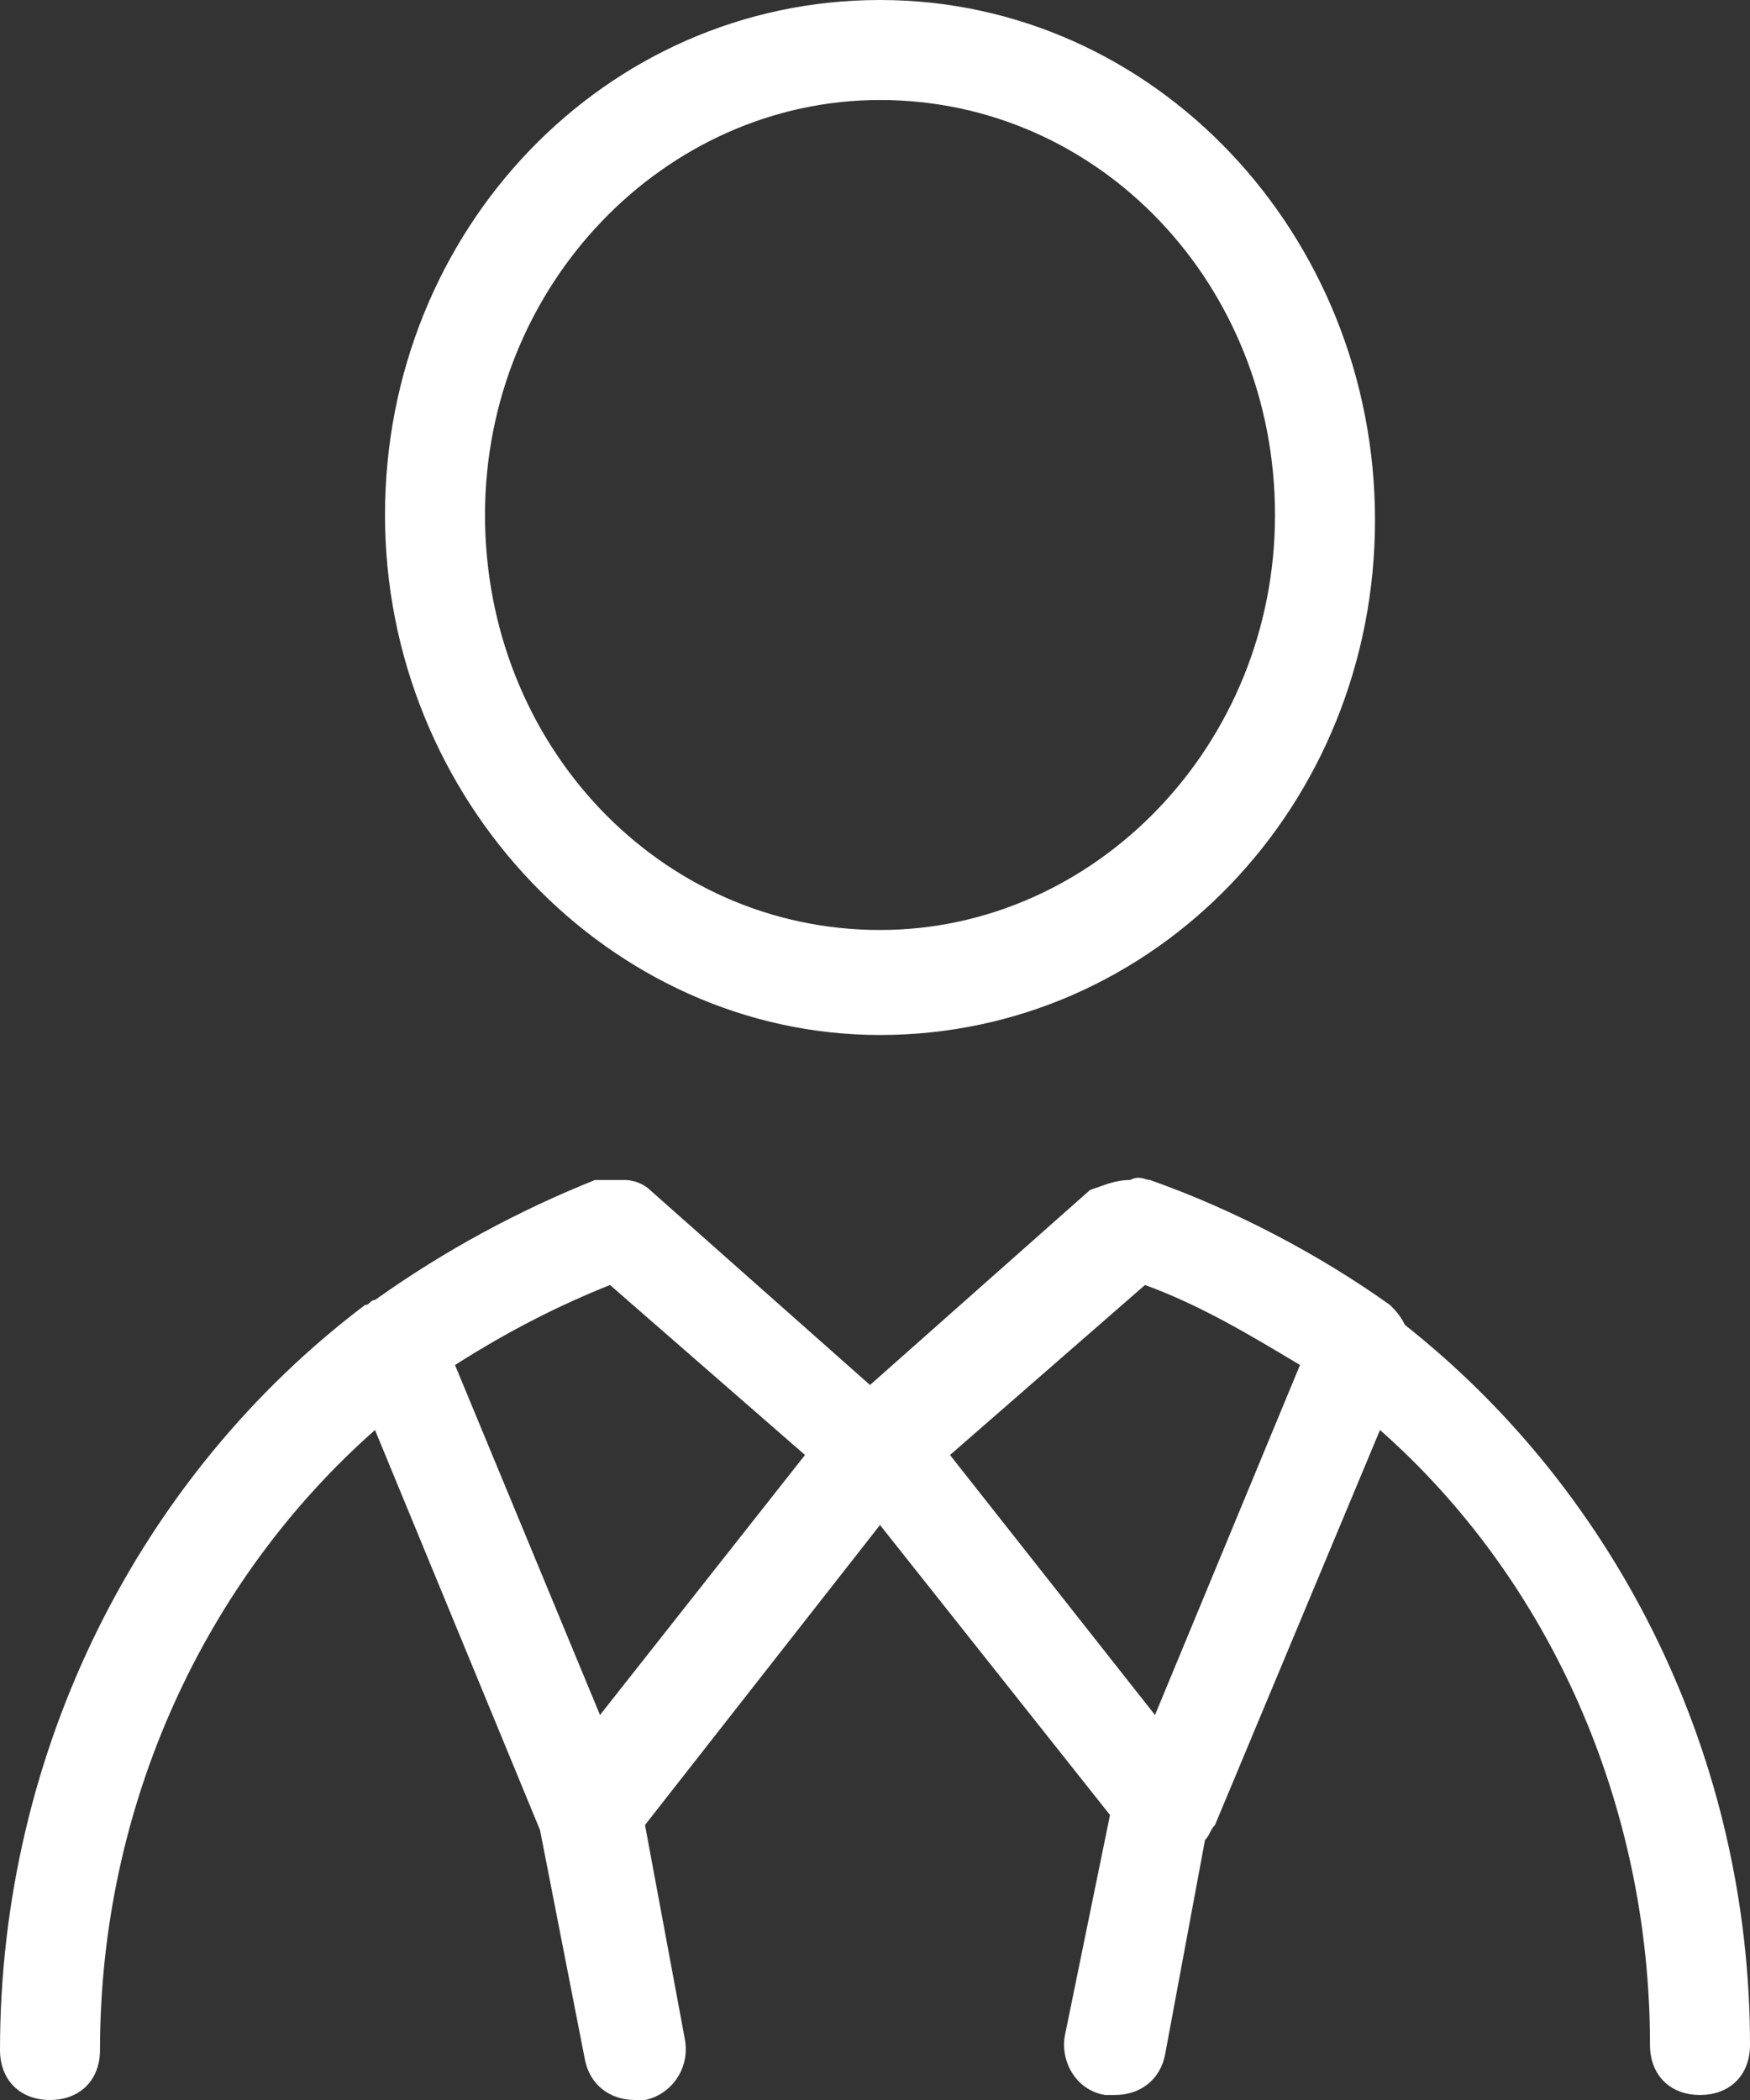 <svg version="1.1" width="35" height="42" xmlns="http://www.w3.org/2000/svg" x="0" y="0" viewBox="0 0 35 42" style="enable-background:new 0 0 35 42" xml:space="preserve"><rect x="0" y="0" width="35" height="42" fill="#333333" stroke="none"/><path fill="#fff" d="M28.1 26.5c-.1-.2-.2-.3-.3-.4-1.4-1-3.1-1.9-4.8-2.5-.1 0-.2-.1-.4 0-.3 0-.5.1-.8.2l-4.4 3.9-4.4-3.9c-.1-.1-.3-.2-.5-.2h-.6c-1.5.6-3 1.4-4.4 2.4-.1 0-.1.1-.2.1C2.8 29.5 0 35 0 41c0 .6.4 1 1 1s1-.4 1-1c0-4.9 2.1-9.4 5.5-12.4l3.3 8 .9 4.6c.1.5.5.8 1 .8h.2c.5-.1.9-.6.8-1.2l-.8-4.3 4.7-6 4.6 5.8-.9 4.4c-.1.5.2 1.1.8 1.2h.2c.5 0 .9-.3 1-.8l.8-4.3c.1-.1.1-.2.2-.3l3.3-7.9c3.4 3 5.4 7.5 5.4 12.3 0 .6.4 1 1 1s1-.4 1-1c0-5.7-2.6-11-6.9-14.4zM12 34.3l-2.9-7c1.1-.7 2.1-1.2 3.1-1.6l3.9 3.4-4.1 5.2zm11.1 0L19 29.1l3.9-3.4c1.1.4 2.1 1 3.1 1.6l-2.9 7zM17.6 20.7c5.5 0 9.9-4.6 9.9-10.3S23.1 0 17.6 0 7.7 4.6 7.7 10.3s4.5 10.4 9.9 10.4zm0-18.7c4.4 0 7.9 3.7 7.9 8.3s-3.6 8.3-7.9 8.3c-4.4 0-7.9-3.7-7.9-8.3S13.3 2 17.6 2z"/></svg>